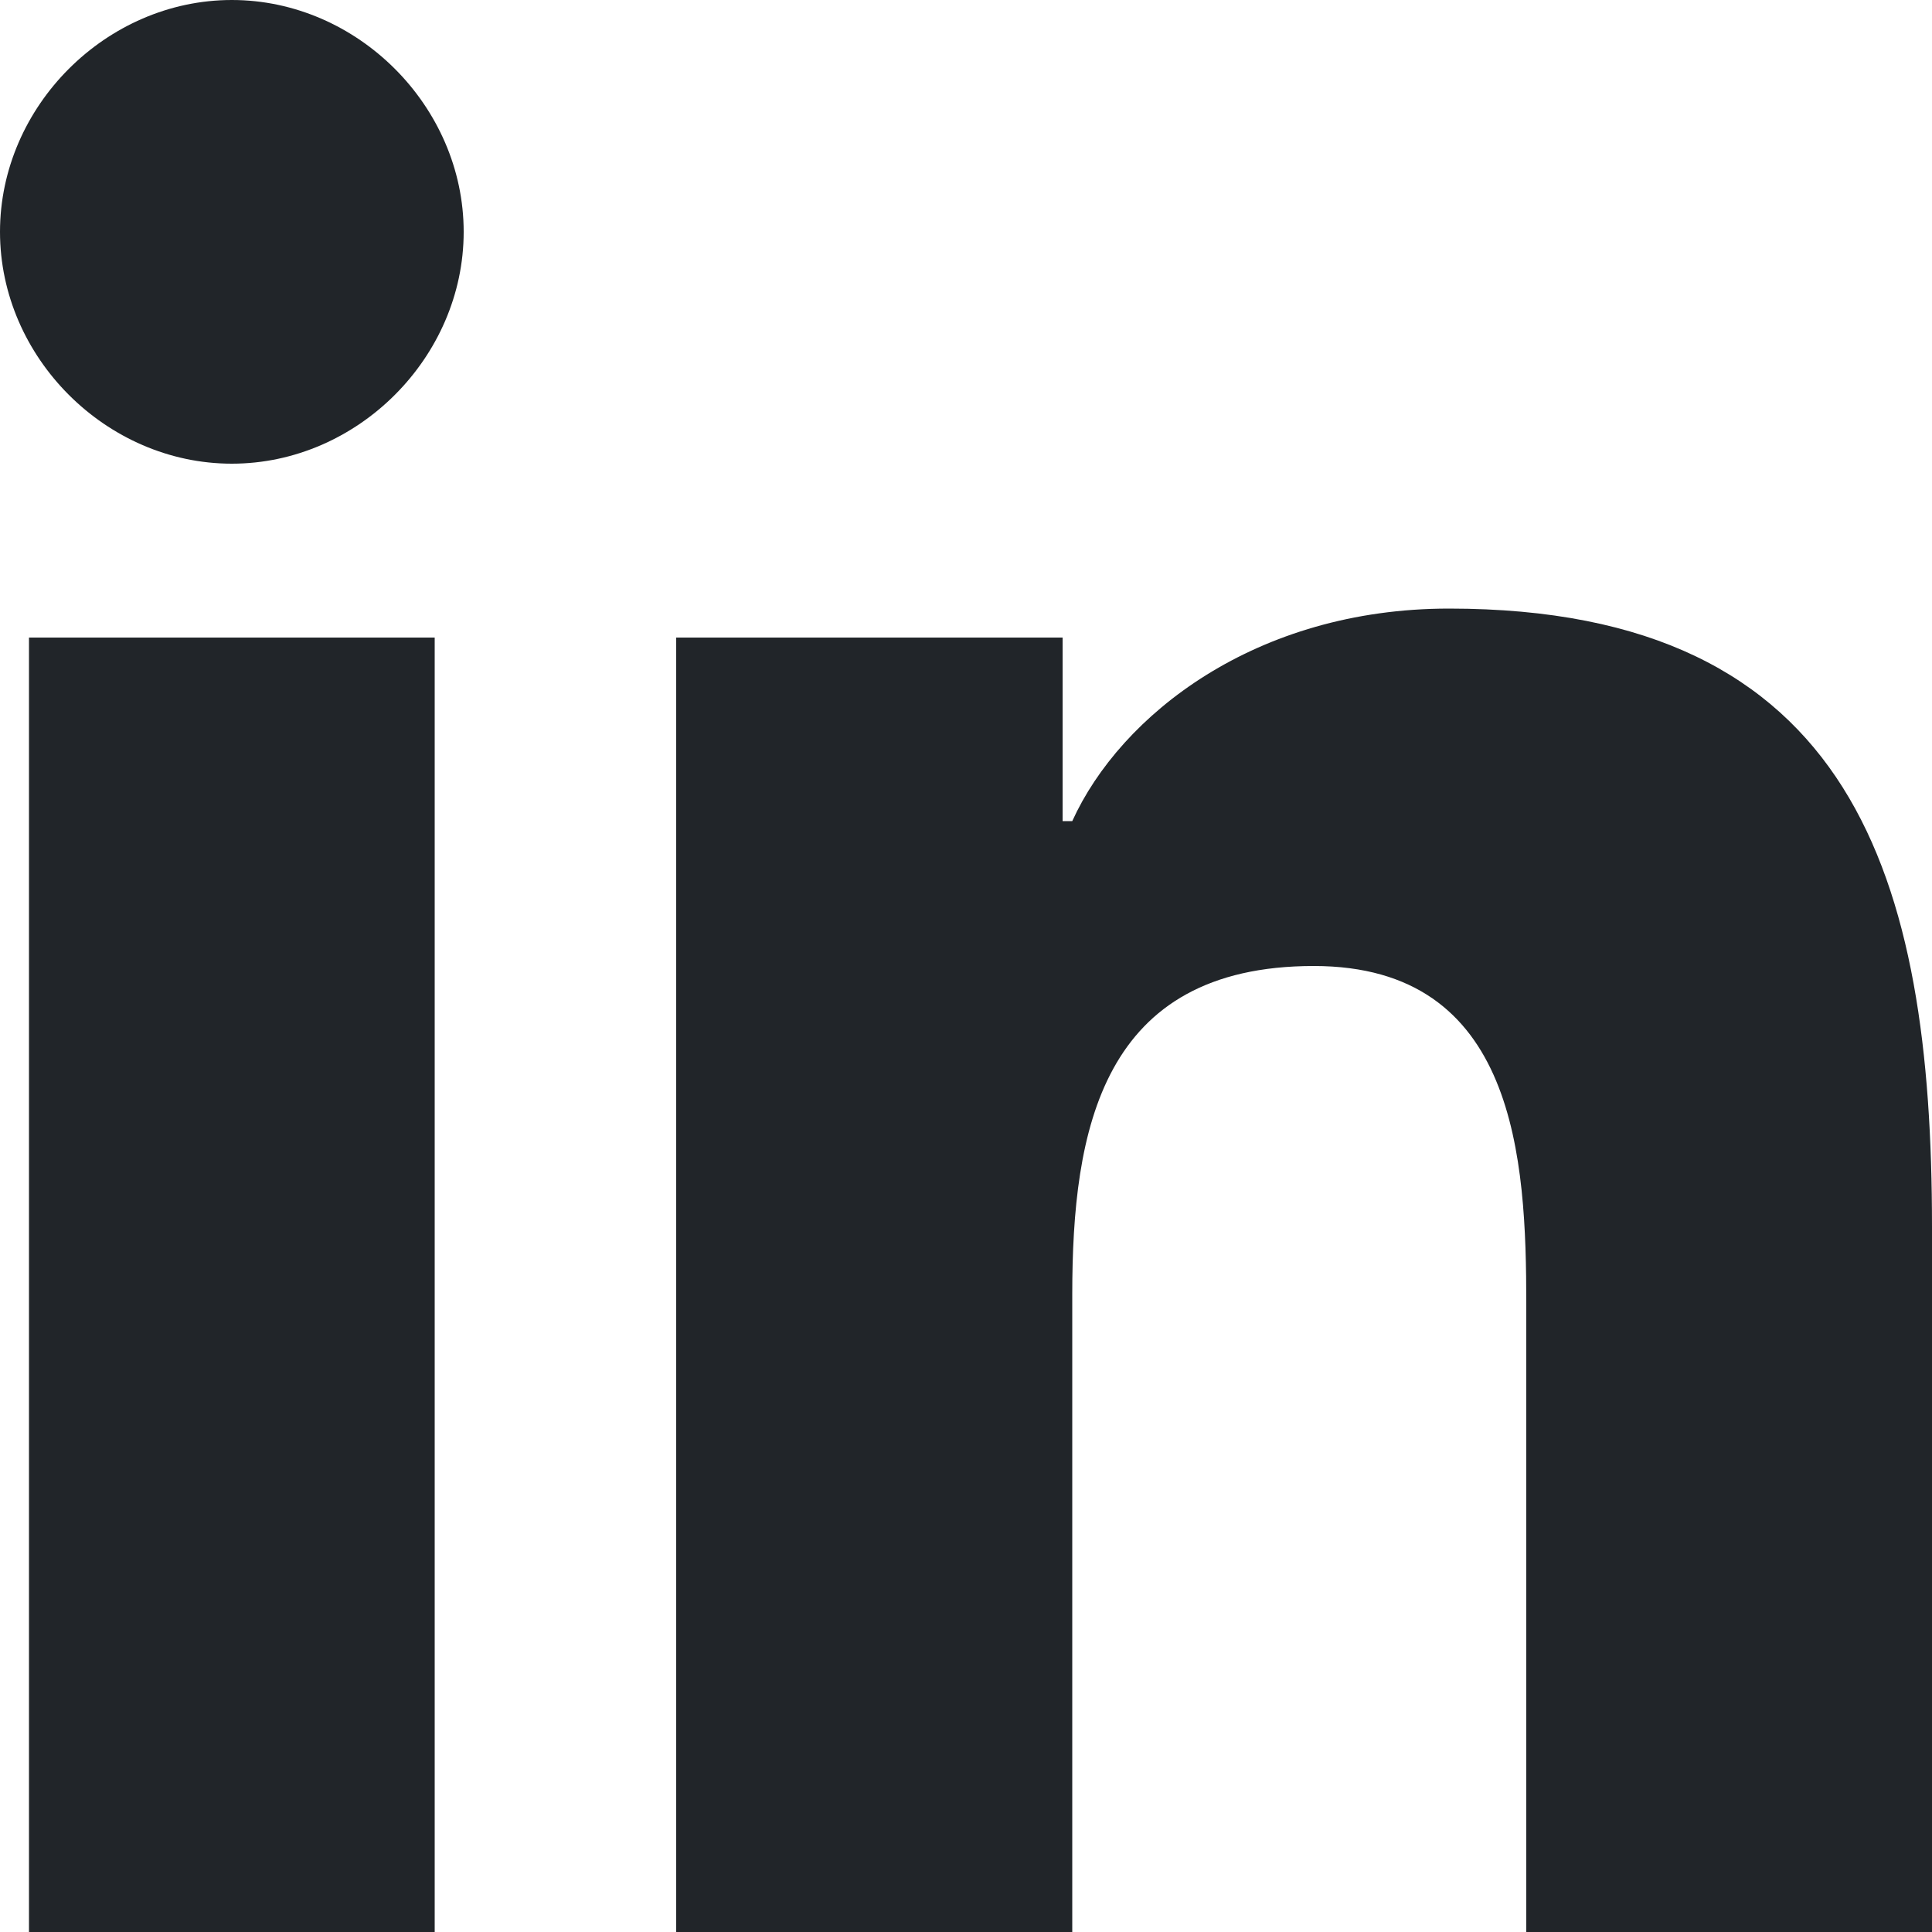 <?xml version="1.0" encoding="utf-8"?><!-- Generator: Adobe Illustrator 25.4.1, SVG Export Plug-In . SVG Version: 6.00 Build 0)  --><svg version="1.1" id="Layer_1" xmlns="http://www.w3.org/2000/svg" xmlns:xlink="http://www.w3.org/1999/xlink" x="0px" y="0px" width="20px" height="20px" viewBox="0 0 20 20" style="enable-background:new 0 0 20 20;" xml:space="preserve"><style type="text/css">
	.st0{clip-path:url(#SVGID_00000142876838894991410710000015564964691941876657_);fill:#212529;}
	.st1{fill:#212529;}
	.st2{clip-path:url(#SVGID_00000102505872914680788910000017400438668741328310_);fill:#212529;}
</style><g><g><g><g><defs><rect id="SVGID_1_" width="20" height="20"/></defs><clipPath id="SVGID_00000055681912433017154150000012487653834058530213_"><use xlink:href="#SVGID_1_" style="overflow:visible;"/></clipPath><path style="clip-path:url(#SVGID_00000055681912433017154150000012487653834058530213_);fill:#212529;" d="m20 20l0 0l0 0v-7.3c0-3.6-.8-6.4-5-6.4c-2 0-3.4 1.1-3.9 2.2h-.1v-1.9h-4v13.4h4.1v-6.6c0-1.7.3-3.4 2.5-3.4c2.1 0 2.2 2 2.2 3.5v6.5h4.2z"/></g></g></g></g><polygon class="st1" points="0.3,20 2.4,20 4.5,20 4.5,13.3 4.5,6.6 2.4,6.6 0.3,6.6 0.3,13.3 "/><g><g><g><g><defs><rect id="SVGID_00000122683100018988373530000016098188899564275855_" width="20" height="20"/></defs><clipPath id="SVGID_00000000912556044820957090000008377882059080456100_"><use xlink:href="#SVGID_00000122683100018988373530000016098188899564275855_" style="overflow:visible;"/></clipPath><path style="clip-path:url(#SVGID_00000000912556044820957090000008377882059080456100_);fill:#212529;" d="m2.4 0c-1.3 0-2.4 1.1-2.4 2.4s1.1 2.4 2.4 2.4s2.4-1.1 2.4-2.4s-1.1-2.4-2.4-2.4"/></g></g></g></g></svg>